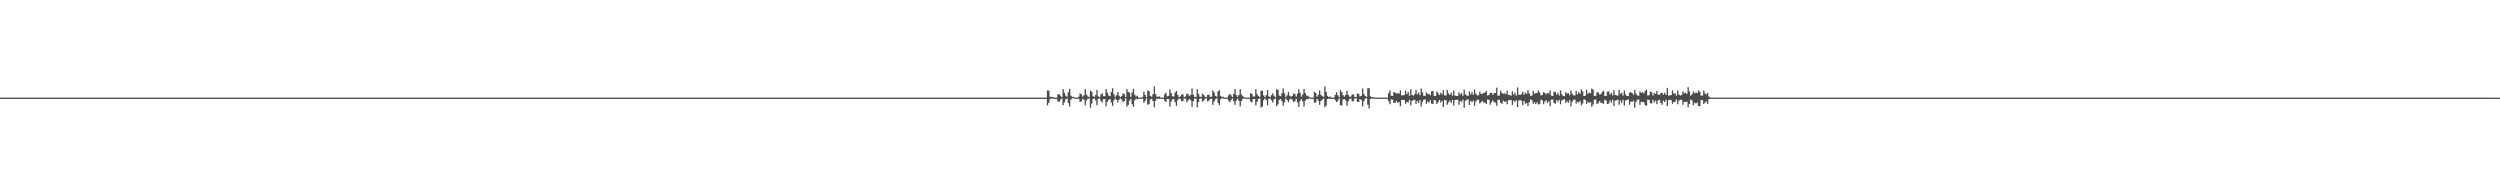 <?xml version="1.0" encoding="UTF-8"?>
<svg xmlns="http://www.w3.org/2000/svg" width="1920" height="150">
  <path d="M0 74.966h1v1.000H0zM1 74.967h1v1.000H1zM2 74.968h1v1.000H2zM3 74.967h1v1.000H3zM4 74.966h1v1.000H4zM5 74.970h1v1.000H5zM6 74.968h1v1.000H6zM7 74.966h1v1.000H7zM8 74.961h1v1.000H8zM9 74.966h1v1.000H9zM10 74.965h1v1.000H10zM11 74.967h1v1.000H11zM12 74.965h1v1.000H12zM13 74.962h1v1.000H13zM14 74.966h1v1.000H14zM15 74.965h1v1.000H15zM16 74.968h1v1.000H16zM17 74.969h1v1.000H17zM18 74.967h1v1.000H18zM19 74.967h1v1.000H19zM20 74.965h1v1.000H20zM21 74.963h1v1.000H21zM22 74.968h1v1.000H22zM23 74.962h1v1.000H23zM24 74.965h1v1.000H24zM25 74.967h1v1.000H25zM26 74.966h1v1.000H26zM27 74.965h1v1.000H27zM28 74.967h1v1.000H28zM29 74.966h1v1.000H29zM30 74.966h1v1.000H30zM31 74.965h1v1.000H31zM32 74.967h1v1.000H32zM33 74.964h1v1.000H33zM34 74.968h1v1.000H34zM35 74.965h1v1.000H35zM36 74.971h1v1.000H36zM37 74.967h1v1.000H37zM38 74.964h1v1.000H38zM39 74.969h1v1.000H39zM40 74.965h1v1.000H40zM41 74.967h1v1.000H41zM42 74.965h1v1.000H42zM43 74.968h1v1.000H43zM44 74.965h1v1.000H44zM45 74.965h1v1.000H45zM46 74.969h1v1.000H46zM47 74.967h1v1.000H47zM48 74.963h1v1.000H48zM49 74.963h1v1.000H49zM50 74.967h1v1.000H50zM51 74.964h1v1.000H51zM52 74.967h1v1.000H52zM53 74.967h1v1.000H53zM54 74.968h1v1.000H54zM55 74.968h1v1.000H55zM56 74.966h1v1.000H56zM57 74.963h1v1.000H57zM58 74.969h1v1.000H58zM59 74.964h1v1.000H59zM60 74.968h1v1.000H60zM61 74.965h1v1.000H61zM62 74.966h1v1.000H62zM63 74.967h1v1.000H63zM64 74.967h1v1.000H64zM65 74.968h1v1.000H65zM66 74.970h1v1.000H66zM67 74.966h1v1.000H67zM68 74.968h1v1.000H68zM69 74.965h1v1.000H69zM70 74.963h1v1.000H70zM71 74.968h1v1.000H71zM72 74.970h1v1.000H72zM73 74.968h1v1.000H73zM74 74.968h1v1.000H74zM75 74.966h1v1.000H75zM76 74.967h1v1.000H76zM77 74.968h1v1.000H77zM78 74.965h1v1.000H78zM79 74.967h1v1.000H79zM80 74.964h1v1.000H80zM81 74.968h1v1.000H81zM82 74.961h1v1.000H82zM83 74.967h1v1.000H83zM84 74.967h1v1.000H84zM85 74.966h1v1.000H85zM86 74.964h1v1.000H86zM87 74.967h1v1.000H87zM88 74.965h1v1.000H88zM89 74.964h1v1.000H89zM90 74.966h1v1.000H90zM91 74.966h1v1.000H91zM92 74.968h1v1.000H92zM93 74.967h1v1.000H93zM94 74.967h1v1.000H94zM95 74.966h1v1.000H95zM96 74.968h1v1.000H96zM97 74.966h1v1.000H97zM98 74.965h1v1.000H98zM99 74.966h1v1.000H99zM100 74.969h1v1.000H100zM101 74.970h1v1.000H101zM102 74.968h1v1.000H102zM103 74.967h1v1.000H103zM104 74.965h1v1.000H104zM105 74.967h1v1.000H105zM106 74.968h1v1.000H106zM107 74.966h1v1.000H107zM108 74.967h1v1.000H108zM109 74.967h1v1.000H109zM110 74.966h1v1.000H110zM111 74.966h1v1.000H111zM112 74.964h1v1.000H112zM113 74.963h1v1.000H113zM114 74.967h1v1.000H114zM115 74.966h1v1.000H115zM116 74.967h1v1.000H116zM117 74.965h1v1.000H117zM118 74.968h1v1.000H118zM119 74.966h1v1.000H119zM120 74.965h1v1.000H120zM121 74.966h1v1.000H121zM122 74.964h1v1.000H122zM123 74.965h1v1.000H123zM124 74.964h1v1.000H124zM125 74.968h1v1.000H125zM126 74.963h1v1.000H126zM127 74.966h1v1.000H127zM128 74.969h1v1.000H128zM129 74.966h1v1.000H129zM130 74.967h1v1.000H130zM131 74.964h1v1.000H131zM132 74.966h1v1.000H132zM133 74.968h1v1.000H133zM134 74.966h1v1.000H134zM135 74.967h1v1.000H135zM136 74.967h1v1.000H136zM137 74.968h1v1.000H137zM138 74.966h1v1.000H138zM139 74.967h1v1.000H139zM140 74.961h1v1.000H140zM141 74.968h1v1.000H141zM142 74.968h1v1.000H142zM143 74.965h1v1.000H143zM144 74.968h1v1.000H144zM145 74.970h1v1.000H145zM146 74.969h1v1.000H146zM147 74.965h1v1.000H147zM148 74.968h1v1.000H148zM149 74.964h1v1.000H149zM150 74.965h1v1.000H150zM151 74.965h1v1.000H151zM152 74.962h1v1.000H152zM153 74.968h1v1.000H153zM154 74.966h1v1.000H154zM155 74.968h1v1.000H155zM156 74.969h1v1.000H156zM157 74.968h1v1.000H157zM158 74.968h1v1.000H158zM159 74.967h1v1.000H159zM160 74.967h1v1.000H160zM161 74.967h1v1.000H161zM162 74.968h1v1.000H162zM163 74.964h1v1.000H163zM164 74.967h1v1.000H164zM165 74.967h1v1.000H165zM166 74.967h1v1.000H166zM167 74.966h1v1.000H167zM168 74.967h1v1.000H168zM169 74.966h1v1.000H169zM170 74.964h1v1.000H170zM171 74.967h1v1.000H171zM172 74.968h1v1.000H172zM173 74.967h1v1.000H173zM174 74.967h1v1.000H174zM175 74.965h1v1.000H175zM176 74.966h1v1.000H176zM177 74.965h1v1.000H177zM178 74.966h1v1.000H178zM179 74.971h1v1.000H179zM180 74.966h1v1.000H180zM181 74.966h1v1.000H181zM182 74.966h1v1.000H182zM183 74.968h1v1.000H183zM184 74.969h1v1.000H184zM185 74.969h1v1.000H185zM186 74.965h1v1.000H186zM187 74.965h1v1.000H187zM188 74.964h1v1.000H188zM189 74.968h1v1.000H189zM190 74.967h1v1.000H190zM191 74.968h1v1.000H191zM192 74.965h1v1.000H192zM193 74.968h1v1.000H193zM194 74.967h1v1.000H194zM195 74.968h1v1.000H195zM196 74.964h1v1.000H196zM197 74.968h1v1.000H197zM198 74.967h1v1.000H198zM199 74.964h1v1.000H199zM200 74.968h1v1.000H200zM201 74.967h1v1.000H201zM202 74.965h1v1.000H202zM203 74.967h1v1.000H203zM204 74.966h1v1.000H204zM205 74.965h1v1.000H205zM206 74.969h1v1.000H206zM207 74.965h1v1.000H207zM208 74.967h1v1.000H208zM209 74.967h1v1.000H209zM210 74.969h1v1.000H210zM211 74.968h1v1.000H211zM212 74.967h1v1.000H212zM213 74.969h1v1.000H213zM214 74.967h1v1.000H214zM215 74.964h1v1.000H215zM216 74.965h1v1.000H216zM217 74.967h1v1.000H217zM218 74.967h1v1.000H218zM219 74.961h1v1.000H219zM220 74.963h1v1.000H220zM221 74.963h1v1.000H221zM222 74.967h1v1.000H222zM223 74.964h1v1.000H223zM224 74.967h1v1.000H224zM225 74.969h1v1.000H225zM226 74.969h1v1.000H226zM227 74.963h1v1.000H227zM228 74.966h1v1.000H228zM229 74.966h1v1.000H229zM230 74.966h1v1.000H230zM231 74.969h1v1.000H231zM232 74.964h1v1.000H232zM233 74.968h1v1.000H233zM234 74.966h1v1.000H234zM235 74.963h1v1.000H235zM236 74.966h1v1.000H236zM237 74.965h1v1.000H237zM238 74.965h1v1.000H238zM239 74.968h1v1.000H239zM240 74.969h1v1.000H240zM241 74.967h1v1.000H241zM242 74.967h1v1.000H242zM243 74.966h1v1.000H243zM244 74.968h1v1.000H244zM245 74.966h1v1.000H245zM246 74.966h1v1.000H246zM247 74.968h1v1.000H247zM248 74.961h1v1.000H248zM249 74.969h1v1.000H249zM250 74.966h1v1.000H250zM251 74.964h1v1.000H251zM252 74.969h1v1.000H252zM253 74.966h1v1.000H253zM254 74.963h1v1.000H254zM255 74.967h1v1.000H255zM256 74.968h1v1.000H256zM257 74.959h1v1.000H257zM258 74.968h1v1.000H258zM259 74.967h1v1.000H259zM260 74.969h1v1.000H260zM261 74.964h1v1.000H261zM262 74.969h1v1.000H262zM263 74.964h1v1.000H263zM264 74.965h1v1.000H264zM265 74.968h1v1.000H265zM266 74.967h1v1.000H266zM267 74.962h1v1.000H267zM268 74.966h1v1.000H268zM269 74.964h1v1.000H269zM270 74.963h1v1.000H270zM271 74.967h1v1.000H271zM272 74.967h1v1.000H272zM273 74.968h1v1.000H273zM274 74.967h1v1.000H274zM275 74.965h1v1.000H275zM276 74.961h1v1.000H276zM277 74.964h1v1.000H277zM278 74.968h1v1.000H278zM279 74.968h1v1.000H279zM280 74.964h1v1.000H280zM281 74.967h1v1.000H281zM282 74.969h1v1.000H282zM283 74.969h1v1.000H283zM284 74.966h1v1.000H284zM285 74.967h1v1.000H285zM286 74.967h1v1.000H286zM287 74.969h1v1.000H287zM288 74.967h1v1.000H288zM289 74.967h1v1.000H289zM290 74.966h1v1.000H290zM291 74.967h1v1.000H291zM292 74.968h1v1.000H292zM293 74.968h1v1.000H293zM294 74.966h1v1.000H294zM295 74.968h1v1.000H295zM296 74.967h1v1.000H296zM297 74.964h1v1.000H297zM298 74.966h1v1.000H298zM299 74.965h1v1.000H299zM300 74.965h1v1.000H300zM301 74.967h1v1.000H301zM302 74.965h1v1.000H302zM303 74.968h1v1.000H303zM304 74.968h1v1.000H304zM305 74.964h1v1.000H305zM306 74.965h1v1.000H306zM307 74.968h1v1.000H307zM308 74.965h1v1.000H308zM309 74.966h1v1.000H309zM310 74.968h1v1.000H310zM311 74.963h1v1.000H311zM312 74.965h1v1.000H312zM313 74.966h1v1.000H313zM314 74.967h1v1.000H314zM315 74.967h1v1.000H315zM316 74.964h1v1.000H316zM317 74.967h1v1.000H317zM318 74.966h1v1.000H318zM319 74.965h1v1.000H319zM320 74.963h1v1.000H320zM321 74.963h1v1.000H321zM322 74.969h1v1.000H322zM323 74.965h1v1.000H323zM324 74.968h1v1.000H324zM325 74.962h1v1.000H325zM326 74.967h1v1.000H326zM327 74.968h1v1.000H327zM328 74.963h1v1.000H328zM329 74.964h1v1.000H329zM330 74.965h1v1.000H330zM331 74.967h1v1.000H331zM332 74.967h1v1.000H332zM333 74.964h1v1.000H333zM334 74.964h1v1.000H334zM335 74.965h1v1.000H335zM336 74.965h1v1.000H336zM337 74.966h1v1.000H337zM338 74.968h1v1.000H338zM339 74.967h1v1.000H339zM340 74.964h1v1.000H340zM341 74.965h1v1.000H341zM342 74.967h1v1.000H342zM343 74.966h1v1.000H343zM344 74.967h1v1.000H344zM345 74.964h1v1.000H345zM346 74.965h1v1.000H346zM347 74.965h1v1.000H347zM348 74.968h1v1.000H348zM349 74.970h1v1.000H349zM350 74.966h1v1.000H350zM351 74.969h1v1.000H351zM352 74.966h1v1.000H352zM353 74.968h1v1.000H353zM354 74.968h1v1.000H354zM355 74.970h1v1.000H355zM356 74.969h1v1.000H356zM357 74.968h1v1.000H357zM358 74.967h1v1.000H358zM359 74.966h1v1.000H359zM360 74.966h1v1.000H360zM361 74.968h1v1.000H361zM362 74.967h1v1.000H362zM363 74.963h1v1.000H363zM364 74.965h1v1.000H364zM365 74.968h1v1.000H365zM366 74.968h1v1.000H366zM367 74.964h1v1.000H367zM368 74.964h1v1.000H368zM369 74.967h1v1.000H369zM370 74.966h1v1.000H370zM371 74.969h1v1.000H371zM372 74.963h1v1.000H372zM373 74.966h1v1.000H373zM374 74.967h1v1.000H374zM375 74.968h1v1.000H375zM376 74.968h1v1.000H376zM377 74.968h1v1.000H377zM378 74.966h1v1.000H378zM379 74.966h1v1.000H379zM380 74.967h1v1.000H380zM381 74.967h1v1.000H381zM382 74.964h1v1.000H382zM383 74.966h1v1.000H383zM384 74.965h1v1.000H384zM385 74.966h1v1.000H385zM386 74.963h1v1.000H386zM387 74.969h1v1.000H387zM388 74.968h1v1.000H388zM389 74.965h1v1.000H389zM390 74.970h1v1.000H390zM391 74.967h1v1.000H391zM392 74.966h1v1.000H392zM393 74.966h1v1.000H393zM394 74.967h1v1.000H394zM395 74.966h1v1.000H395zM396 74.968h1v1.000H396zM397 74.968h1v1.000H397zM398 74.967h1v1.000H398zM399 74.967h1v1.000H399zM400 74.968h1v1.000H400zM401 74.967h1v1.000H401zM402 74.969h1v1.000H402zM403 74.962h1v1.000H403zM404 74.966h1v1.000H404zM405 74.964h1v1.000H405zM406 74.966h1v1.000H406zM407 74.964h1v1.000H407zM408 74.966h1v1.000H408zM409 74.967h1v1.000H409zM410 74.966h1v1.000H410zM411 74.967h1v1.000H411zM412 74.965h1v1.000H412zM413 74.966h1v1.000H413zM414 74.969h1v1.000H414zM415 74.964h1v1.000H415zM416 74.964h1v1.000H416zM417 74.964h1v1.000H417zM418 74.963h1v1.000H418zM419 74.967h1v1.000H419zM420 74.965h1v1.000H420zM421 74.963h1v1.000H421zM422 74.967h1v1.000H422zM423 74.962h1v1.000H423zM424 74.968h1v1.000H424zM425 74.967h1v1.000H425zM426 74.966h1v1.000H426zM427 74.968h1v1.000H427zM428 74.967h1v1.000H428zM429 74.965h1v1.000H429zM430 74.966h1v1.000H430zM431 74.967h1v1.000H431zM432 74.968h1v1.000H432zM433 74.969h1v1.000H433zM434 74.964h1v1.000H434zM435 74.965h1v1.000H435zM436 74.965h1v1.000H436zM437 74.967h1v1.000H437zM438 74.966h1v1.000H438zM439 74.967h1v1.000H439zM440 74.967h1v1.000H440zM441 74.966h1v1.000H441zM442 74.962h1v1.000H442zM443 74.961h1v1.000H443zM444 74.966h1v1.000H444zM445 74.969h1v1.000H445zM446 74.966h1v1.000H446zM447 74.967h1v1.000H447zM448 74.967h1v1.000H448zM449 74.970h1v1.000H449zM450 74.968h1v1.000H450zM451 74.965h1v1.000H451zM452 74.966h1v1.000H452zM453 74.968h1v1.000H453zM454 74.968h1v1.000H454zM455 74.965h1v1.000H455zM456 74.966h1v1.000H456zM457 74.965h1v1.000H457zM458 74.967h1v1.000H458zM459 74.964h1v1.000H459zM460 74.966h1v1.000H460zM461 74.963h1v1.000H461zM462 74.964h1v1.000H462zM463 74.969h1v1.000H463zM464 74.964h1v1.000H464zM465 74.966h1v1.000H465zM466 74.968h1v1.000H466zM467 74.968h1v1.000H467zM468 74.969h1v1.000H468zM469 74.966h1v1.000H469zM470 74.965h1v1.000H470zM471 74.967h1v1.000H471zM472 74.967h1v1.000H472zM473 74.966h1v1.000H473zM474 74.964h1v1.000H474zM475 74.966h1v1.000H475zM476 74.968h1v1.000H476zM477 74.967h1v1.000H477zM478 74.969h1v1.000H478zM479 74.968h1v1.000H479zM480 74.966h1v1.000H480zM481 74.964h1v1.000H481zM482 74.967h1v1.000H482zM483 74.967h1v1.000H483zM484 74.968h1v1.000H484zM485 74.965h1v1.000H485zM486 74.966h1v1.000H486zM487 74.966h1v1.000H487zM488 74.967h1v1.000H488zM489 74.968h1v1.000H489zM490 74.970h1v1.000H490zM491 74.966h1v1.000H491zM492 74.966h1v1.000H492zM493 74.965h1v1.000H493zM494 74.967h1v1.000H494zM495 74.965h1v1.000H495zM496 74.966h1v1.000H496zM497 74.966h1v1.000H497zM498 74.968h1v1.000H498zM499 74.966h1v1.000H499zM500 74.967h1v1.000H500zM501 74.966h1v1.000H501zM502 74.966h1v1.000H502zM503 74.969h1v1.000H503zM504 74.963h1v1.000H504zM505 74.968h1v1.000H505zM506 74.966h1v1.000H506zM507 74.968h1v1.000H507zM508 74.968h1v1.000H508zM509 74.968h1v1.000H509zM510 74.966h1v1.000H510zM511 74.964h1v1.000H511zM512 74.963h1v1.000H512zM513 74.968h1v1.000H513zM514 74.965h1v1.000H514zM515 74.968h1v1.000H515zM516 74.966h1v1.000H516zM517 74.965h1v1.000H517zM518 74.969h1v1.000H518zM519 74.966h1v1.000H519zM520 74.967h1v1.000H520zM521 74.967h1v1.000H521zM522 74.968h1v1.000H522zM523 74.965h1v1.000H523zM524 74.966h1v1.000H524zM525 74.966h1v1.000H525zM526 74.966h1v1.000H526zM527 74.968h1v1.000H527zM528 74.965h1v1.000H528zM529 74.962h1v1.000H529zM530 74.967h1v1.000H530zM531 74.965h1v1.000H531zM532 74.966h1v1.000H532zM533 74.966h1v1.000H533zM534 74.968h1v1.000H534zM535 74.967h1v1.000H535zM536 74.966h1v1.000H536zM537 74.967h1v1.000H537zM538 74.965h1v1.000H538zM539 74.964h1v1.000H539zM540 74.964h1v1.000H540zM541 74.965h1v1.000H541zM542 74.965h1v1.000H542zM543 74.966h1v1.000H543zM544 74.969h1v1.000H544zM545 74.967h1v1.000H545zM546 74.969h1v1.000H546zM547 74.967h1v1.000H547zM548 74.964h1v1.000H548zM549 74.966h1v1.000H549zM550 74.966h1v1.000H550zM551 74.967h1v1.000H551zM552 74.966h1v1.000H552zM553 74.966h1v1.000H553zM554 74.969h1v1.000H554zM555 74.968h1v1.000H555zM556 74.968h1v1.000H556zM557 74.969h1v1.000H557zM558 74.970h1v1.000H558zM559 74.966h1v1.000H559zM560 74.965h1v1.000H560zM561 74.965h1v1.000H561zM562 74.967h1v1.000H562zM563 74.966h1v1.000H563zM564 74.966h1v1.000H564zM565 74.967h1v1.000H565zM566 74.967h1v1.000H566zM567 74.962h1v1.000H567zM568 74.964h1v1.000H568zM569 74.963h1v1.000H569zM570 74.963h1v1.000H570zM571 74.968h1v1.000H571zM572 74.966h1v1.000H572zM573 74.968h1v1.000H573zM574 74.967h1v1.000H574zM575 74.967h1v1.000H575zM576 74.966h1v1.000H576zM577 74.967h1v1.000H577zM578 74.966h1v1.000H578zM579 74.967h1v1.000H579zM580 74.965h1v1.000H580zM581 74.968h1v1.000H581zM582 74.970h1v1.000H582zM583 74.969h1v1.000H583zM584 74.965h1v1.000H584zM585 74.969h1v1.000H585zM586 74.968h1v1.000H586zM587 74.965h1v1.000H587zM588 74.969h1v1.000H588zM589 74.967h1v1.000H589zM590 74.963h1v1.000H590zM591 74.967h1v1.000H591zM592 74.967h1v1.000H592zM593 74.968h1v1.000H593zM594 74.970h1v1.000H594zM595 74.969h1v1.000H595zM596 74.967h1v1.000H596zM597 74.965h1v1.000H597zM598 74.967h1v1.000H598zM599 74.966h1v1.000H599zM600 74.970h1v1.000H600zM601 74.966h1v1.000H601zM602 74.965h1v1.000H602zM603 74.968h1v1.000H603zM604 74.967h1v1.000H604zM605 74.967h1v1.000H605zM606 74.967h1v1.000H606zM607 74.969h1v1.000H607zM608 74.967h1v1.000H608zM609 74.967h1v1.000H609zM610 74.965h1v1.000H610zM611 74.968h1v1.000H611zM612 74.968h1v1.000H612zM613 74.970h1v1.000H613zM614 74.968h1v1.000H614zM615 74.967h1v1.000H615zM616 74.971h1v1.000H616zM617 74.966h1v1.000H617zM618 74.964h1v1.000H618zM619 74.969h1v1.000H619zM620 74.967h1v1.000H620zM621 74.967h1v1.000H621zM622 74.968h1v1.000H622zM623 74.963h1v1.000H623zM624 74.967h1v1.000H624zM625 74.967h1v1.000H625zM626 74.968h1v1.000H626zM627 74.964h1v1.000H627zM628 74.969h1v1.000H628zM629 74.964h1v1.000H629zM630 74.963h1v1.000H630zM631 74.967h1v1.000H631zM632 74.965h1v1.000H632zM633 74.966h1v1.000H633zM634 74.967h1v1.000H634zM635 74.967h1v1.000H635zM636 74.967h1v1.000H636zM637 74.964h1v1.000H637zM638 74.968h1v1.000H638zM639 74.968h1v1.000H639zM640 74.965h1v1.000H640zM641 74.965h1v1.000H641zM642 74.967h1v1.000H642zM643 74.965h1v1.000H643zM644 74.968h1v1.000H644zM645 74.966h1v1.000H645zM646 74.967h1v1.000H646zM647 74.967h1v1.000H647zM648 74.968h1v1.000H648zM649 74.965h1v1.000H649zM650 74.968h1v1.000H650zM651 74.968h1v1.000H651zM652 74.967h1v1.000H652zM653 74.966h1v1.000H653zM654 74.967h1v1.000H654zM655 74.967h1v1.000H655zM656 74.966h1v1.000H656zM657 74.964h1v1.000H657zM658 74.967h1v1.000H658zM659 74.963h1v1.000H659zM660 74.967h1v1.000H660zM661 74.969h1v1.000H661zM662 74.965h1v1.000H662zM663 74.966h1v1.000H663zM664 74.968h1v1.000H664zM665 74.965h1v1.000H665zM666 74.965h1v1.000H666zM667 74.965h1v1.000H667zM668 74.968h1v1.000H668zM669 74.969h1v1.000H669zM670 74.965h1v1.000H670zM671 74.966h1v1.000H671zM672 74.966h1v1.000H672zM673 74.962h1v1.000H673zM674 74.965h1v1.000H674zM675 74.967h1v1.000H675zM676 74.968h1v1.000H676zM677 74.964h1v1.000H677zM678 74.968h1v1.000H678zM679 74.968h1v1.000H679zM680 74.966h1v1.000H680zM681 74.968h1v1.000H681zM682 74.968h1v1.000H682zM683 74.964h1v1.000H683zM684 74.968h1v1.000H684zM685 74.966h1v1.000H685zM686 74.962h1v1.000H686zM687 74.967h1v1.000H687zM688 74.967h1v1.000H688zM689 74.967h1v1.000H689zM690 74.963h1v1.000H690zM691 74.968h1v1.000H691zM692 74.965h1v1.000H692zM693 74.968h1v1.000H693zM694 74.967h1v1.000H694zM695 74.967h1v1.000H695zM696 74.967h1v1.000H696zM697 74.966h1v1.000H697zM698 74.968h1v1.000H698zM699 74.968h1v1.000H699zM700 74.966h1v1.000H700zM701 74.966h1v1.000H701zM702 74.967h1v1.000H702zM703 74.968h1v1.000H703zM704 74.969h1v1.000H704zM705 74.964h1v1.000H705zM706 74.965h1v1.000H706zM707 74.966h1v1.000H707zM708 74.963h1v1.000H708zM709 74.968h1v1.000H709zM710 74.968h1v1.000H710zM711 74.967h1v1.000H711zM712 74.965h1v1.000H712zM713 74.964h1v1.000H713zM714 74.968h1v1.000H714zM715 74.967h1v1.000H715zM716 74.962h1v1.000H716zM717 74.967h1v1.000H717zM718 74.967h1v1.000H718zM719 74.969h1v1.000H719zM720 74.967h1v1.000H720zM721 74.967h1v1.000H721zM722 74.964h1v1.000H722zM723 74.965h1v1.000H723zM724 74.964h1v1.000H724zM725 74.966h1v1.000H725zM726 74.966h1v1.000H726zM727 74.966h1v1.000H727zM728 74.965h1v1.000H728zM729 74.968h1v1.000H729zM730 74.967h1v1.000H730zM731 74.967h1v1.000H731zM732 74.967h1v1.000H732zM733 74.963h1v1.000H733zM734 74.968h1v1.000H734zM735 74.966h1v1.000H735zM736 74.965h1v1.000H736zM737 74.960h1v1.000H737zM738 74.968h1v1.000H738zM739 74.969h1v1.000H739zM740 74.965h1v1.000H740zM741 74.967h1v1.000H741zM742 74.966h1v1.000H742zM743 74.968h1v1.000H743zM744 74.969h1v1.000H744zM745 74.969h1v1.000H745zM746 74.967h1v1.000H746zM747 74.966h1v1.000H747zM748 74.966h1v1.000H748zM749 74.966h1v1.000H749zM750 74.966h1v1.000H750zM751 74.969h1v1.000H751zM752 74.965h1v1.000H752zM753 74.967h1v1.000H753zM754 74.966h1v1.000H754zM755 74.967h1v1.000H755zM756 74.969h1v1.000H756zM757 74.967h1v1.000H757zM758 74.964h1v1.000H758zM759 74.964h1v1.000H759zM760 74.963h1v1.000H760zM761 74.968h1v1.000H761zM762 74.967h1v1.000H762zM763 74.964h1v1.000H763zM764 74.963h1v1.000H764zM765 74.964h1v1.000H765zM766 74.965h1v1.000H766zM767 74.967h1v1.000H767zM768 74.967h1v1.000H768zM769 74.967h1v1.000H769zM770 74.968h1v1.000H770zM771 74.969h1v1.000H771zM772 74.964h1v1.000H772zM773 74.969h1v1.000H773zM774 74.963h1v1.000H774zM775 74.968h1v1.000H775zM776 74.966h1v1.000H776zM777 74.969h1v1.000H777zM778 74.965h1v1.000H778zM779 74.964h1v1.000H779zM780 74.968h1v1.000H780zM781 74.966h1v1.000H781zM782 74.965h1v1.000H782zM783 74.965h1v1.000H783zM784 74.964h1v1.000H784zM785 74.963h1v1.000H785zM786 74.963h1v1.000H786zM787 74.964h1v1.000H787zM788 74.965h1v1.000H788zM789 74.966h1v1.000H789zM790 74.969h1v1.000H790zM791 74.971h1v1.000H791zM792 74.968h1v1.000H792zM793 74.965h1v1.000H793zM794 74.967h1v1.000H794zM795 74.969h1v1.000H795zM796 74.969h1v1.000H796zM797 74.970h1v1.000H797zM798 74.967h1v1.000H798zM799 74.966h1v1.000H799zM800 74.966h1v1.000H800zM801 74.964h1v1.000H801zM802 74.964h1v1.000H802zM803 74.965h1v1.000H803zM804 69.431h1v11.474H804zM805 69.571h1v9.361H805zM806 74.306h1v1.853H806zM807 74.476h1v1.041H807zM808 74.291h1v1.442H808zM809 74.954h1v1.000H809zM810 74.954h1v1.000H810zM811 74.956h1v1.000H811zM812 72.582h1v5.156H812zM813 72.170h1v6.223H813zM814 73.560h1v2.954H814zM815 74.588h1v1.000H815zM816 68.442h1v12.293H816zM817 71.344h1v7.242H817zM818 73.461h1v2.708H818zM819 74.275h1v1.371H819zM820 70.832h1v8.315H820zM821 68.175h1v13.596H821zM822 73.453h1v3.086H822zM823 74.347h1v1.139H823zM824 74.422h1v1.006H824zM825 74.955h1v1.000H825zM826 74.954h1v1.000H826zM827 74.953h1v1.000H827zM828 74.220h1v1.677H828zM829 71.661h1v6.770H829zM830 72.454h1v5.329H830zM831 74.140h1v1.673H831zM832 73.174h1v3.448H832zM833 68.488h1v12.388H833zM834 72.622h1v4.556H834zM835 73.999h1v1.796H835zM836 74.572h1v1.000H836zM837 69.706h1v13.010H837zM838 70.501h1v9.026H838zM839 73.894h1v2.173H839zM840 74.467h1v1.000H840zM841 72.842h1v4.348H841zM842 69.086h1v11.708H842zM843 73.983h1v1.909H843zM844 74.596h1v1.000H844zM845 72.626h1v4.841H845zM846 71.630h1v7.076H846zM847 73.860h1v2.325H847zM848 73.876h1v2.202H848zM849 68.435h1v13.168H849zM850 71.119h1v7.168H850zM851 73.382h1v3.370H851zM852 73.840h1v2.198H852zM853 70.597h1v8.100H853zM854 67.800h1v13.496H854zM855 72.383h1v4.707H855zM856 74.361h1v1.228H856zM857 73.116h1v3.646H857zM858 70.752h1v7.986H858zM859 73.459h1v3.081H859zM860 74.599h1v1.000H860zM861 73.743h1v2.933H861zM862 71.697h1v6.825H862zM863 72.369h1v5.215H863zM864 74.456h1v1.000H864zM865 68.420h1v13.568H865zM866 70.611h1v9.871H866zM867 71.244h1v6.112H867zM868 74.325h1v1.644H868zM869 71.036h1v9.037H869zM870 68.220h1v13.821H870zM871 72.743h1v4.278H871zM872 74.174h1v1.612H872zM873 73.525h1v2.801H873zM874 74.952h1v1.000H874zM875 74.952h1v1.000H875zM876 74.950h1v1.000H876zM877 74.385h1v1.319H877zM878 70.464h1v8.453H878zM879 72.877h1v4.531H879zM880 74.529h1v1.000H880zM881 69.516h1v10.928H881zM882 69.999h1v9.859H882zM883 73.542h1v2.917H883zM884 74.317h1v1.544H884zM885 72.369h1v5.273H885zM886 66.270h1v16.163H886zM887 72.247h1v5.070H887zM888 74.179h1v1.672H888zM889 74.300h1v1.457H889zM890 74.023h1v1.935H890zM891 74.955h1v1.000H891zM892 74.955h1v1.000H892zM893 74.955h1v1.000H893zM894 72.439h1v4.893H894zM895 71.109h1v7.191H895zM896 74.036h1v1.921H896zM897 73.576h1v2.545H897zM898 68.690h1v13.233H898zM899 71.460h1v6.581H899zM900 73.861h1v2.490H900zM901 74.121h1v2.029H901zM902 71.126h1v7.398H902zM903 69.814h1v11.506H903zM904 72.929h1v4.031H904zM905 74.576h1v1.000H905zM906 74.021h1v2.012H906zM907 72.666h1v5.147H907zM908 72.457h1v5.134H908zM909 74.478h1v1.000H909zM910 74.059h1v1.770H910zM911 71.903h1v6.726H911zM912 72.335h1v4.880H912zM913 73.838h1v2.120H913zM914 72.748h1v4.301H914zM915 67.929h1v14.043H915zM916 72.712h1v4.983H916zM917 74.370h1v1.333H917zM918 74.414h1v1.262H918zM919 68.444h1v13.968H919zM920 72.049h1v6.353H920zM921 74.218h1v1.538H921zM922 74.457h1v1.120H922zM923 71.900h1v6.159H923zM924 73.014h1v4.181H924zM925 74.234h1v1.530H925zM926 74.483h1v1.000H926zM927 72.820h1v5.080H927zM928 72.705h1v4.609H928zM929 74.406h1v1.512H929zM930 74.203h1v1.588H930zM931 69.351h1v11.197H931zM932 71.016h1v6.932H932zM933 73.604h1v2.593H933zM934 74.242h1v1.276H934zM935 70.121h1v8.967H935zM936 69.418h1v11.321H936zM937 73.679h1v2.619H937zM938 74.587h1v1.000H938zM939 74.236h1v1.449H939zM940 74.955h1v1.000H940zM941 74.955h1v1.000H941zM942 74.952h1v1.000H942zM943 73.242h1v4.031H943zM944 72.070h1v6.368H944zM945 73.240h1v3.711H945zM946 74.465h1v1.111H946zM947 72.036h1v5.806H947zM948 68.310h1v12.193H948zM949 73.039h1v4.126H949zM950 74.299h1v1.413H950zM951 72.919h1v4.560H951zM952 68.362h1v13.357H952zM953 72.539h1v5.014H953zM954 73.898h1v2.045H954zM955 74.425h1v1.000H955zM956 74.953h1v1.000H956zM957 74.955h1v1.000H957zM958 74.957h1v1.000H958zM959 74.950h1v1.000H959zM960 71.593h1v6.359H960zM961 72.067h1v6.546H961zM962 74.136h1v1.933H962zM963 74.009h1v1.947H963zM964 68.527h1v12.399H964zM965 72.299h1v5.883H965zM966 73.802h1v2.225H966zM967 74.459h1v1.000H967zM968 69.831h1v12.811H968zM969 69.607h1v12.221H969zM970 73.273h1v3.782H970zM971 74.485h1v1.050H971zM972 73.046h1v3.795H972zM973 69.133h1v11.736H973zM974 74.000h1v1.961H974zM975 74.622h1v1.000H975zM976 73.081h1v4.004H976zM977 71.660h1v7.034H977zM978 73.500h1v2.903H978zM979 74.694h1v1.000H979zM980 68.580h1v12.935H980zM981 69.013h1v11.124H981zM982 73.400h1v3.328H982zM983 73.834h1v2.279H983zM984 71.672h1v6.069H984zM985 67.901h1v13.335H985zM986 71.607h1v6.939H986zM987 74.391h1v1.236H987zM988 73.211h1v3.611H988zM989 70.649h1v7.960H989zM990 73.479h1v3.035H990zM991 74.275h1v1.436H991zM992 73.748h1v2.909H992zM993 71.736h1v6.697H993zM994 72.346h1v5.300H994zM995 74.160h1v1.773H995zM996 71.849h1v6.826H996zM997 68.507h1v13.553H997zM998 71.297h1v6.213H998zM999 74.123h1v1.972H999zM1000 72.517h1v5.367H1000zM1001 68.296h1v13.533H1001zM1002 71.483h1v5.813H1002zM1003 73.405h1v2.703H1003zM1004 73.480h1v2.821H1004zM1005 74.485h1v1.000H1005zM1006 74.954h1v1.000H1006zM1007 74.950h1v1.000H1007zM1008 74.955h1v1.000H1008zM1009 70.397h1v8.479H1009zM1010 71.495h1v7.257H1010zM1011 74.223h1v1.782H1011zM1012 72.635h1v4.753H1012zM1013 69.542h1v10.922H1013zM1014 72.848h1v4.682H1014zM1015 73.797h1v2.758H1015zM1016 74.391h1v1.301H1016zM1017 66.241h1v16.145H1017zM1018 70.492h1v10.608H1018zM1019 73.629h1v2.396H1019zM1020 74.530h1v1.228H1020zM1021 74.072h1v1.893H1021zM1022 74.955h1v1.000H1022zM1023 74.952h1v1.000H1023zM1024 74.955h1v1.000H1024zM1025 72.796h1v4.162H1025zM1026 70.846h1v7.584H1026zM1027 73.165h1v4.078H1027zM1028 74.513h1v1.000H1028zM1029 69.202h1v11.585H1029zM1030 70.634h1v10.452H1030zM1031 73.072h1v3.296H1031zM1032 74.117h1v1.959H1032zM1033 72.913h1v4.280H1033zM1034 69.719h1v11.511H1034zM1035 72.917h1v4.838H1035zM1036 74.297h1v1.722H1036zM1037 74.130h1v1.446H1037zM1038 72.556h1v5.222H1038zM1039 72.490h1v5.181H1039zM1040 74.400h1v1.146H1040zM1041 74.484h1v1.000H1041zM1042 71.788h1v6.418H1042zM1043 72.216h1v6.166H1043zM1044 73.958h1v2.053H1044zM1045 73.552h1v3.195H1045zM1046 67.932h1v13.773H1046zM1047 72.185h1v5.555H1047zM1048 73.672h1v2.129H1048zM1049 74.326h1v1.116H1049zM1050 67.778h1v12.628H1050zM1051 67.714h1v15.594H1051zM1052 73.970h1v2.068H1052zM1053 74.572h1v1.000H1053zM1054 74.466h1v1.200H1054zM1055 74.950h1v1.000H1055zM1056 74.953h1v1.000H1056zM1057 74.953h1v1.000H1057zM1058 74.958h1v1.000H1058zM1059 74.956h1v1.000H1059zM1060 74.955h1v1.000H1060zM1061 74.952h1v1.000H1061zM1062 74.958h1v1.000H1062zM1063 74.955h1v1.000H1063zM1064 74.954h1v1.000H1064zM1065 74.955h1v1.000H1065zM1066 71.455h1v6.356H1066zM1067 69.408h1v10.633H1067zM1068 73.531h1v2.822H1068zM1069 73.658h1v2.899H1069zM1070 70.693h1v8.299H1070zM1071 71.010h1v7.994H1071zM1072 71.883h1v5.749H1072zM1073 71.493h1v7.514H1073zM1074 71.873h1v6.534H1074zM1075 69.416h1v12.164H1075zM1076 73.285h1v3.508H1076zM1077 73.230h1v3.434H1077zM1078 72.922h1v3.859H1078zM1079 69.690h1v10.014H1079zM1080 72.368h1v5.848H1080zM1081 70.665h1v8.086H1081zM1082 73.523h1v3.208H1082zM1083 68.500h1v12.448H1083zM1084 72.958h1v4.560H1084zM1085 73.463h1v3.333H1085zM1086 72.292h1v4.393H1086zM1087 69.013h1v10.815H1087zM1088 72.398h1v5.222H1088zM1089 71.070h1v8.041H1089zM1090 73.043h1v3.790H1090zM1091 68.018h1v13.755H1091zM1092 70.913h1v7.262H1092zM1093 73.581h1v3.003H1093zM1094 73.602h1v2.714H1094zM1095 70.890h1v8.809H1095zM1096 72.081h1v5.871H1096zM1097 72.302h1v6.566H1097zM1098 73.100h1v3.764H1098zM1099 70.073h1v9.576H1099zM1100 69.819h1v9.946H1100zM1101 73.605h1v3.132H1101zM1102 73.683h1v3.556H1102zM1103 70.244h1v9.674H1103zM1104 71.569h1v6.897H1104zM1105 72.933h1v3.884H1105zM1106 71.209h1v7.601H1106zM1107 72.386h1v5.058H1107zM1108 69.285h1v12.878H1108zM1109 73.245h1v3.569H1109zM1110 73.249h1v3.731H1110zM1111 69.019h1v11.431H1111zM1112 71.646h1v6.934H1112zM1113 72.919h1v4.355H1113zM1114 71.166h1v7.773H1114zM1115 73.305h1v3.508H1115zM1116 69.526h1v11.602H1116zM1117 73.447h1v3.364H1117zM1118 73.734h1v2.999H1118zM1119 73.631h1v2.880H1119zM1120 70.865h1v9.558H1120zM1121 72.530h1v5.061H1121zM1122 71.463h1v6.777H1122zM1123 73.504h1v3.038H1123zM1124 68.907h1v13.812H1124zM1125 72.447h1v4.967H1125zM1126 73.328h1v3.303H1126zM1127 73.684h1v2.584H1127zM1128 70.191h1v10.468H1128zM1129 72.475h1v5.047H1129zM1130 70.753h1v7.762H1130zM1131 72.820h1v4.365H1131zM1132 68.762h1v12.526H1132zM1133 71.970h1v5.893H1133zM1134 73.270h1v3.251H1134zM1135 73.165h1v3.530H1135zM1136 70.375h1v9.064H1136zM1137 72.098h1v6.393H1137zM1138 72.020h1v5.458H1138zM1139 71.421h1v7.268H1139zM1140 71.078h1v7.738H1140zM1141 69.788h1v10.207H1141zM1142 73.365h1v3.062H1142zM1143 72.863h1v3.827H1143zM1144 71.353h1v9.095H1144zM1145 71.208h1v7.383H1145zM1146 72.817h1v4.355H1146zM1147 71.364h1v7.092H1147zM1148 71.556h1v7.225H1148zM1149 67.314h1v13.884H1149zM1150 73.565h1v3.184H1150zM1151 73.284h1v3.285H1151zM1152 69.612h1v9.355H1152zM1153 71.443h1v8.352H1153zM1154 72.015h1v5.349H1154zM1155 71.623h1v6.575H1155zM1156 72.367h1v5.551H1156zM1157 69.735h1v10.338H1157zM1158 72.899h1v4.222H1158zM1159 72.893h1v3.862H1159zM1160 73.517h1v3.349H1160zM1161 70.198h1v10.388H1161zM1162 72.617h1v4.638H1162zM1163 71.256h1v7.120H1163zM1164 73.447h1v3.521H1164zM1165 67.195h1v15.086H1165zM1166 72.680h1v4.626H1166zM1167 72.946h1v3.780H1167zM1168 72.259h1v5.152H1168zM1169 70.447h1v10.302H1169zM1170 72.694h1v4.826H1170zM1171 71.126h1v8.499H1171zM1172 72.150h1v7.000H1172zM1173 69.223h1v12.308H1173zM1174 71.614h1v6.861H1174zM1175 73.563h1v2.848H1175zM1176 73.415h1v3.576H1176zM1177 69.739h1v9.992H1177zM1178 71.873h1v6.629H1178zM1179 71.505h1v8.388H1179zM1180 71.373h1v7.144H1180zM1181 69.505h1v10.782H1181zM1182 71.156h1v8.615H1182zM1183 73.377h1v3.193H1183zM1184 72.977h1v4.117H1184zM1185 70.694h1v9.329H1185zM1186 71.386h1v6.608H1186zM1187 72.510h1v4.596H1187zM1188 71.383h1v7.683H1188zM1189 71.816h1v5.955H1189zM1190 69.454h1v12.088H1190zM1191 73.402h1v3.138H1191zM1192 73.741h1v2.713H1192zM1193 70.512h1v8.549H1193zM1194 70.554h1v9.122H1194zM1195 72.664h1v4.178H1195zM1196 71.223h1v7.081H1196zM1197 73.318h1v3.331H1197zM1198 69.423h1v10.705H1198zM1199 72.381h1v4.712H1199zM1200 73.710h1v2.817H1200zM1201 73.875h1v2.324H1201zM1202 70.823h1v8.217H1202zM1203 71.876h1v5.787H1203zM1204 71.531h1v7.493H1204zM1205 73.175h1v3.786H1205zM1206 69.501h1v12.155H1206zM1207 72.098h1v6.095H1207zM1208 73.283h1v3.385H1208zM1209 73.295h1v3.069H1209zM1210 69.689h1v9.886H1210zM1211 72.373h1v5.830H1211zM1212 70.718h1v8.113H1212zM1213 71.971h1v5.656H1213zM1214 68.649h1v12.301H1214zM1215 70.213h1v9.287H1215zM1216 73.731h1v2.626H1216zM1217 73.456h1v3.292H1217zM1218 68.905h1v10.851H1218zM1219 71.959h1v6.186H1219zM1220 71.129h1v7.967H1220zM1221 71.621h1v6.795H1221zM1222 67.977h1v14.059H1222zM1223 68.884h1v11.448H1223zM1224 73.689h1v2.975H1224zM1225 73.582h1v2.796H1225zM1226 70.982h1v8.875H1226zM1227 70.858h1v8.301H1227zM1228 72.487h1v5.084H1228zM1229 72.279h1v6.625H1229zM1230 70.644h1v8.498H1230zM1231 69.680h1v10.111H1231zM1232 73.562h1v3.025H1232zM1233 73.665h1v3.552H1233zM1234 70.410h1v9.538H1234zM1235 70.213h1v9.324H1235zM1236 72.556h1v4.605H1236zM1237 71.260h1v7.530H1237zM1238 73.282h1v3.290H1238zM1239 69.377h1v12.070H1239zM1240 72.905h1v4.443H1240zM1241 73.210h1v3.783H1241zM1242 73.490h1v2.945H1242zM1243 68.948h1v11.509H1243zM1244 72.052h1v5.171H1244zM1245 71.169h1v7.857H1245zM1246 73.411h1v3.186H1246zM1247 69.541h1v11.508H1247zM1248 72.504h1v4.645H1248zM1249 73.708h1v3.101H1249zM1250 73.809h1v2.464H1250zM1251 71.137h1v9.328H1251zM1252 70.883h1v7.075H1252zM1253 71.378h1v6.897H1253zM1254 72.736h1v4.517H1254zM1255 68.946h1v13.828H1255zM1256 71.878h1v6.426H1256zM1257 73.320h1v3.279H1257zM1258 73.536h1v2.918H1258zM1259 70.141h1v10.461H1259zM1260 71.261h1v6.916H1260zM1261 70.759h1v7.676H1261zM1262 71.766h1v6.655H1262zM1263 69.777h1v10.981H1263zM1264 68.809h1v12.394H1264zM1265 73.361h1v3.170H1265zM1266 73.087h1v3.669H1266zM1267 70.356h1v8.931H1267zM1268 70.759h1v8.661H1268zM1269 73.295h1v3.424H1269zM1270 71.346h1v7.364H1270zM1271 72.204h1v5.065H1271zM1272 69.834h1v10.206H1272zM1273 72.545h1v4.604H1273zM1274 72.920h1v3.719H1274zM1275 71.460h1v7.651H1275zM1276 71.282h1v9.224H1276zM1277 72.711h1v4.497H1277zM1278 71.288h1v7.057H1278zM1279 72.833h1v3.820H1279zM1280 67.477h1v14.025H1280zM1281 73.341h1v3.666H1281zM1282 73.380h1v3.193H1282zM1283 72.937h1v4.053H1283zM1284 69.434h1v10.268H1284zM1285 71.931h1v6.289H1285zM1286 71.572h1v6.675H1286zM1287 73.426h1v2.868H1287zM1288 69.507h1v10.575H1288zM1289 72.613h1v4.752H1289zM1290 73.436h1v3.128H1290zM1291 72.890h1v3.913H1291zM1292 70.251h1v10.210H1292zM1293 71.605h1v6.572H1293zM1294 71.131h1v7.229H1294zM1295 72.130h1v5.933H1295zM1296 66.930h1v15.560H1296zM1297 70.171h1v9.669H1297zM1298 73.515h1v2.919H1298zM1299 72.355h1v4.892H1299zM1300 70.186h1v10.683H1300zM1301 71.670h1v7.221H1301zM1302 70.940h1v8.550H1302zM1303 71.479h1v7.289H1303zM1304 69.381h1v12.107H1304zM1305 70.564h1v10.902H1305zM1306 73.504h1v3.282H1306zM1307 73.396h1v3.521H1307zM1308 69.606h1v10.316H1308zM1309 71.748h1v7.027H1309zM1310 72.592h1v5.286H1310zM1311 71.430h1v8.363H1311zM1312 74.150h1v1.942H1312zM1313 74.957h1v1.000H1313zM1314 74.955h1v1.000H1314zM1315 74.953h1v1.000H1315zM1316 74.951h1v1.000H1316zM1317 74.953h1v1.000H1317zM1318 74.957h1v1.000H1318zM1319 74.954h1v1.000H1319zM1320 74.951h1v1.000H1320zM1321 74.953h1v1.000H1321zM1322 74.951h1v1.000H1322zM1323 74.955h1v1.000H1323zM1324 74.953h1v1.000H1324zM1325 74.952h1v1.000H1325zM1326 74.955h1v1.000H1326zM1327 74.953h1v1.000H1327zM1328 74.956h1v1.000H1328zM1329 74.947h1v1.000H1329zM1330 74.954h1v1.000H1330zM1331 74.955h1v1.000H1331zM1332 74.952h1v1.000H1332zM1333 74.955h1v1.000H1333zM1334 74.953h1v1.000H1334zM1335 74.954h1v1.000H1335zM1336 74.954h1v1.000H1336zM1337 74.954h1v1.000H1337zM1338 74.956h1v1.000H1338zM1339 74.954h1v1.000H1339zM1340 74.951h1v1.000H1340zM1341 74.948h1v1.000H1341zM1342 74.952h1v1.000H1342zM1343 74.953h1v1.000H1343zM1344 74.954h1v1.000H1344zM1345 74.949h1v1.000H1345zM1346 74.949h1v1.000H1346zM1347 74.952h1v1.000H1347zM1348 74.951h1v1.000H1348zM1349 74.951h1v1.000H1349zM1350 74.959h1v1.000H1350zM1351 74.958h1v1.000H1351zM1352 74.959h1v1.000H1352zM1353 74.961h1v1.000H1353zM1354 74.962h1v1.000H1354zM1355 74.960h1v1.000H1355zM1356 74.961h1v1.000H1356zM1357 74.964h1v1.000H1357zM1358 74.963h1v1.000H1358zM1359 74.963h1v1.000H1359zM1360 74.963h1v1.000H1360zM1361 74.965h1v1.000H1361zM1362 74.964h1v1.000H1362zM1363 74.964h1v1.000H1363zM1364 74.962h1v1.000H1364zM1365 74.962h1v1.000H1365zM1366 74.964h1v1.000H1366zM1367 74.968h1v1.000H1367zM1368 74.967h1v1.000H1368zM1369 74.967h1v1.000H1369zM1370 74.964h1v1.000H1370zM1371 74.968h1v1.000H1371zM1372 74.965h1v1.000H1372zM1373 74.962h1v1.000H1373zM1374 74.967h1v1.000H1374zM1375 74.965h1v1.000H1375zM1376 74.968h1v1.000H1376zM1377 74.963h1v1.000H1377zM1378 74.968h1v1.000H1378zM1379 74.967h1v1.000H1379zM1380 74.968h1v1.000H1380zM1381 74.966h1v1.000H1381zM1382 74.968h1v1.000H1382zM1383 74.963h1v1.000H1383zM1384 74.966h1v1.000H1384zM1385 74.968h1v1.000H1385zM1386 74.968h1v1.000H1386zM1387 74.966h1v1.000H1387zM1388 74.970h1v1.000H1388zM1389 74.967h1v1.000H1389zM1390 74.964h1v1.000H1390zM1391 74.967h1v1.000H1391zM1392 74.964h1v1.000H1392zM1393 74.965h1v1.000H1393zM1394 74.965h1v1.000H1394zM1395 74.966h1v1.000H1395zM1396 74.967h1v1.000H1396zM1397 74.964h1v1.000H1397zM1398 74.969h1v1.000H1398zM1399 74.967h1v1.000H1399zM1400 74.967h1v1.000H1400zM1401 74.968h1v1.000H1401zM1402 74.969h1v1.000H1402zM1403 74.966h1v1.000H1403zM1404 74.969h1v1.000H1404zM1405 74.969h1v1.000H1405zM1406 74.964h1v1.000H1406zM1407 74.967h1v1.000H1407zM1408 74.966h1v1.000H1408zM1409 74.969h1v1.000H1409zM1410 74.969h1v1.000H1410zM1411 74.963h1v1.000H1411zM1412 74.969h1v1.000H1412zM1413 74.967h1v1.000H1413zM1414 74.963h1v1.000H1414zM1415 74.965h1v1.000H1415zM1416 74.967h1v1.000H1416zM1417 74.966h1v1.000H1417zM1418 74.965h1v1.000H1418zM1419 74.964h1v1.000H1419zM1420 74.965h1v1.000H1420zM1421 74.963h1v1.000H1421zM1422 74.967h1v1.000H1422zM1423 74.966h1v1.000H1423zM1424 74.965h1v1.000H1424zM1425 74.969h1v1.000H1425zM1426 74.967h1v1.000H1426zM1427 74.968h1v1.000H1427zM1428 74.965h1v1.000H1428zM1429 74.966h1v1.000H1429zM1430 74.970h1v1.000H1430zM1431 74.965h1v1.000H1431zM1432 74.964h1v1.000H1432zM1433 74.966h1v1.000H1433zM1434 74.963h1v1.000H1434zM1435 74.964h1v1.000H1435zM1436 74.969h1v1.000H1436zM1437 74.965h1v1.000H1437zM1438 74.963h1v1.000H1438zM1439 74.964h1v1.000H1439zM1440 74.968h1v1.000H1440zM1441 74.966h1v1.000H1441zM1442 74.968h1v1.000H1442zM1443 74.968h1v1.000H1443zM1444 74.968h1v1.000H1444zM1445 74.966h1v1.000H1445zM1446 74.964h1v1.000H1446zM1447 74.967h1v1.000H1447zM1448 74.966h1v1.000H1448zM1449 74.969h1v1.000H1449zM1450 74.963h1v1.000H1450zM1451 74.965h1v1.000H1451zM1452 74.969h1v1.000H1452zM1453 74.968h1v1.000H1453zM1454 74.967h1v1.000H1454zM1455 74.968h1v1.000H1455zM1456 74.967h1v1.000H1456zM1457 74.965h1v1.000H1457zM1458 74.967h1v1.000H1458zM1459 74.962h1v1.000H1459zM1460 74.964h1v1.000H1460zM1461 74.968h1v1.000H1461zM1462 74.967h1v1.000H1462zM1463 74.968h1v1.000H1463zM1464 74.965h1v1.000H1464zM1465 74.964h1v1.000H1465zM1466 74.967h1v1.000H1466zM1467 74.967h1v1.000H1467zM1468 74.965h1v1.000H1468zM1469 74.968h1v1.000H1469zM1470 74.968h1v1.000H1470zM1471 74.966h1v1.000H1471zM1472 74.968h1v1.000H1472zM1473 74.965h1v1.000H1473zM1474 74.969h1v1.000H1474zM1475 74.968h1v1.000H1475zM1476 74.967h1v1.000H1476zM1477 74.963h1v1.000H1477zM1478 74.965h1v1.000H1478zM1479 74.964h1v1.000H1479zM1480 74.968h1v1.000H1480zM1481 74.967h1v1.000H1481zM1482 74.967h1v1.000H1482zM1483 74.967h1v1.000H1483zM1484 74.966h1v1.000H1484zM1485 74.965h1v1.000H1485zM1486 74.967h1v1.000H1486zM1487 74.966h1v1.000H1487zM1488 74.967h1v1.000H1488zM1489 74.967h1v1.000H1489zM1490 74.969h1v1.000H1490zM1491 74.967h1v1.000H1491zM1492 74.969h1v1.000H1492zM1493 74.966h1v1.000H1493zM1494 74.964h1v1.000H1494zM1495 74.966h1v1.000H1495zM1496 74.967h1v1.000H1496zM1497 74.966h1v1.000H1497zM1498 74.967h1v1.000H1498zM1499 74.966h1v1.000H1499zM1500 74.967h1v1.000H1500zM1501 74.966h1v1.000H1501zM1502 74.965h1v1.000H1502zM1503 74.968h1v1.000H1503zM1504 74.966h1v1.000H1504zM1505 74.969h1v1.000H1505zM1506 74.965h1v1.000H1506zM1507 74.967h1v1.000H1507zM1508 74.965h1v1.000H1508zM1509 74.965h1v1.000H1509zM1510 74.966h1v1.000H1510zM1511 74.967h1v1.000H1511zM1512 74.966h1v1.000H1512zM1513 74.963h1v1.000H1513zM1514 74.966h1v1.000H1514zM1515 74.966h1v1.000H1515zM1516 74.969h1v1.000H1516zM1517 74.967h1v1.000H1517zM1518 74.961h1v1.000H1518zM1519 74.968h1v1.000H1519zM1520 74.965h1v1.000H1520zM1521 74.969h1v1.000H1521zM1522 74.964h1v1.000H1522zM1523 74.968h1v1.000H1523zM1524 74.967h1v1.000H1524zM1525 74.970h1v1.000H1525zM1526 74.968h1v1.000H1526zM1527 74.965h1v1.000H1527zM1528 74.967h1v1.000H1528zM1529 74.965h1v1.000H1529zM1530 74.966h1v1.000H1530zM1531 74.969h1v1.000H1531zM1532 74.968h1v1.000H1532zM1533 74.967h1v1.000H1533zM1534 74.967h1v1.000H1534zM1535 74.969h1v1.000H1535zM1536 74.969h1v1.000H1536zM1537 74.966h1v1.000H1537zM1538 74.966h1v1.000H1538zM1539 74.968h1v1.000H1539zM1540 74.965h1v1.000H1540zM1541 74.965h1v1.000H1541zM1542 74.969h1v1.000H1542zM1543 74.964h1v1.000H1543zM1544 74.968h1v1.000H1544zM1545 74.964h1v1.000H1545zM1546 74.967h1v1.000H1546zM1547 74.969h1v1.000H1547zM1548 74.968h1v1.000H1548zM1549 74.964h1v1.000H1549zM1550 74.965h1v1.000H1550zM1551 74.965h1v1.000H1551zM1552 74.962h1v1.000H1552zM1553 74.966h1v1.000H1553zM1554 74.965h1v1.000H1554zM1555 74.967h1v1.000H1555zM1556 74.965h1v1.000H1556zM1557 74.962h1v1.000H1557zM1558 74.968h1v1.000H1558zM1559 74.961h1v1.000H1559zM1560 74.968h1v1.000H1560zM1561 74.965h1v1.000H1561zM1562 74.969h1v1.000H1562zM1563 74.965h1v1.000H1563zM1564 74.966h1v1.000H1564zM1565 74.965h1v1.000H1565zM1566 74.967h1v1.000H1566zM1567 74.965h1v1.000H1567zM1568 74.963h1v1.000H1568zM1569 74.967h1v1.000H1569zM1570 74.963h1v1.000H1570zM1571 74.969h1v1.000H1571zM1572 74.968h1v1.000H1572zM1573 74.968h1v1.000H1573zM1574 74.967h1v1.000H1574zM1575 74.966h1v1.000H1575zM1576 74.965h1v1.000H1576zM1577 74.966h1v1.000H1577zM1578 74.965h1v1.000H1578zM1579 74.965h1v1.000H1579zM1580 74.970h1v1.000H1580zM1581 74.966h1v1.000H1581zM1582 74.968h1v1.000H1582zM1583 74.967h1v1.000H1583zM1584 74.967h1v1.000H1584zM1585 74.966h1v1.000H1585zM1586 74.967h1v1.000H1586zM1587 74.968h1v1.000H1587zM1588 74.965h1v1.000H1588zM1589 74.965h1v1.000H1589zM1590 74.963h1v1.000H1590zM1591 74.964h1v1.000H1591zM1592 74.968h1v1.000H1592zM1593 74.968h1v1.000H1593zM1594 74.963h1v1.000H1594zM1595 74.962h1v1.000H1595zM1596 74.966h1v1.000H1596zM1597 74.966h1v1.000H1597zM1598 74.969h1v1.000H1598zM1599 74.965h1v1.000H1599zM1600 74.967h1v1.000H1600zM1601 74.969h1v1.000H1601zM1602 74.968h1v1.000H1602zM1603 74.968h1v1.000H1603zM1604 74.964h1v1.000H1604zM1605 74.968h1v1.000H1605zM1606 74.967h1v1.000H1606zM1607 74.965h1v1.000H1607zM1608 74.966h1v1.000H1608zM1609 74.967h1v1.000H1609zM1610 74.965h1v1.000H1610zM1611 74.965h1v1.000H1611zM1612 74.969h1v1.000H1612zM1613 74.965h1v1.000H1613zM1614 74.969h1v1.000H1614zM1615 74.963h1v1.000H1615zM1616 74.964h1v1.000H1616zM1617 74.965h1v1.000H1617zM1618 74.967h1v1.000H1618zM1619 74.967h1v1.000H1619zM1620 74.969h1v1.000H1620zM1621 74.963h1v1.000H1621zM1622 74.968h1v1.000H1622zM1623 74.966h1v1.000H1623zM1624 74.964h1v1.000H1624zM1625 74.967h1v1.000H1625zM1626 74.968h1v1.000H1626zM1627 74.965h1v1.000H1627zM1628 74.966h1v1.000H1628zM1629 74.965h1v1.000H1629zM1630 74.966h1v1.000H1630zM1631 74.967h1v1.000H1631zM1632 74.968h1v1.000H1632zM1633 74.968h1v1.000H1633zM1634 74.967h1v1.000H1634zM1635 74.969h1v1.000H1635zM1636 74.970h1v1.000H1636zM1637 74.966h1v1.000H1637zM1638 74.967h1v1.000H1638zM1639 74.968h1v1.000H1639zM1640 74.967h1v1.000H1640zM1641 74.969h1v1.000H1641zM1642 74.966h1v1.000H1642zM1643 74.968h1v1.000H1643zM1644 74.968h1v1.000H1644zM1645 74.968h1v1.000H1645zM1646 74.963h1v1.000H1646zM1647 74.963h1v1.000H1647zM1648 74.967h1v1.000H1648zM1649 74.966h1v1.000H1649zM1650 74.968h1v1.000H1650zM1651 74.969h1v1.000H1651zM1652 74.968h1v1.000H1652zM1653 74.966h1v1.000H1653zM1654 74.966h1v1.000H1654zM1655 74.968h1v1.000H1655zM1656 74.967h1v1.000H1656zM1657 74.969h1v1.000H1657zM1658 74.968h1v1.000H1658zM1659 74.967h1v1.000H1659zM1660 74.967h1v1.000H1660zM1661 74.963h1v1.000H1661zM1662 74.962h1v1.000H1662zM1663 74.966h1v1.000H1663zM1664 74.968h1v1.000H1664zM1665 74.967h1v1.000H1665zM1666 74.969h1v1.000H1666zM1667 74.964h1v1.000H1667zM1668 74.960h1v1.000H1668zM1669 74.967h1v1.000H1669zM1670 74.964h1v1.000H1670zM1671 74.963h1v1.000H1671zM1672 74.968h1v1.000H1672zM1673 74.968h1v1.000H1673zM1674 74.967h1v1.000H1674zM1675 74.967h1v1.000H1675zM1676 74.969h1v1.000H1676zM1677 74.964h1v1.000H1677zM1678 74.966h1v1.000H1678zM1679 74.966h1v1.000H1679zM1680 74.965h1v1.000H1680zM1681 74.960h1v1.000H1681zM1682 74.965h1v1.000H1682zM1683 74.964h1v1.000H1683zM1684 74.968h1v1.000H1684zM1685 74.968h1v1.000H1685zM1686 74.971h1v1.000H1686zM1687 74.964h1v1.000H1687zM1688 74.967h1v1.000H1688zM1689 74.969h1v1.000H1689zM1690 74.966h1v1.000H1690zM1691 74.965h1v1.000H1691zM1692 74.966h1v1.000H1692zM1693 74.967h1v1.000H1693zM1694 74.966h1v1.000H1694zM1695 74.966h1v1.000H1695zM1696 74.967h1v1.000H1696zM1697 74.967h1v1.000H1697zM1698 74.963h1v1.000H1698zM1699 74.964h1v1.000H1699zM1700 74.967h1v1.000H1700zM1701 74.964h1v1.000H1701zM1702 74.966h1v1.000H1702zM1703 74.969h1v1.000H1703zM1704 74.967h1v1.000H1704zM1705 74.967h1v1.000H1705zM1706 74.966h1v1.000H1706zM1707 74.965h1v1.000H1707zM1708 74.962h1v1.000H1708zM1709 74.965h1v1.000H1709zM1710 74.963h1v1.000H1710zM1711 74.966h1v1.000H1711zM1712 74.965h1v1.000H1712zM1713 74.966h1v1.000H1713zM1714 74.965h1v1.000H1714zM1715 74.966h1v1.000H1715zM1716 74.964h1v1.000H1716zM1717 74.967h1v1.000H1717zM1718 74.965h1v1.000H1718zM1719 74.966h1v1.000H1719zM1720 74.967h1v1.000H1720zM1721 74.965h1v1.000H1721zM1722 74.967h1v1.000H1722zM1723 74.968h1v1.000H1723zM1724 74.964h1v1.000H1724zM1725 74.965h1v1.000H1725zM1726 74.968h1v1.000H1726zM1727 74.965h1v1.000H1727zM1728 74.965h1v1.000H1728zM1729 74.965h1v1.000H1729zM1730 74.967h1v1.000H1730zM1731 74.967h1v1.000H1731zM1732 74.965h1v1.000H1732zM1733 74.966h1v1.000H1733zM1734 74.969h1v1.000H1734zM1735 74.969h1v1.000H1735zM1736 74.964h1v1.000H1736zM1737 74.968h1v1.000H1737zM1738 74.967h1v1.000H1738zM1739 74.969h1v1.000H1739zM1740 74.966h1v1.000H1740zM1741 74.963h1v1.000H1741zM1742 74.967h1v1.000H1742zM1743 74.965h1v1.000H1743zM1744 74.967h1v1.000H1744zM1745 74.966h1v1.000H1745zM1746 74.969h1v1.000H1746zM1747 74.964h1v1.000H1747zM1748 74.964h1v1.000H1748zM1749 74.967h1v1.000H1749zM1750 74.965h1v1.000H1750zM1751 74.968h1v1.000H1751zM1752 74.966h1v1.000H1752zM1753 74.963h1v1.000H1753zM1754 74.963h1v1.000H1754zM1755 74.965h1v1.000H1755zM1756 74.966h1v1.000H1756zM1757 74.966h1v1.000H1757zM1758 74.965h1v1.000H1758zM1759 74.966h1v1.000H1759zM1760 74.966h1v1.000H1760zM1761 74.968h1v1.000H1761zM1762 74.968h1v1.000H1762zM1763 74.967h1v1.000H1763zM1764 74.967h1v1.000H1764zM1765 74.966h1v1.000H1765zM1766 74.960h1v1.000H1766zM1767 74.967h1v1.000H1767zM1768 74.966h1v1.000H1768zM1769 74.964h1v1.000H1769zM1770 74.968h1v1.000H1770zM1771 74.966h1v1.000H1771zM1772 74.965h1v1.000H1772zM1773 74.965h1v1.000H1773zM1774 74.967h1v1.000H1774zM1775 74.967h1v1.000H1775zM1776 74.969h1v1.000H1776zM1777 74.969h1v1.000H1777zM1778 74.964h1v1.000H1778zM1779 74.967h1v1.000H1779zM1780 74.967h1v1.000H1780zM1781 74.968h1v1.000H1781zM1782 74.966h1v1.000H1782zM1783 74.965h1v1.000H1783zM1784 74.964h1v1.000H1784zM1785 74.967h1v1.000H1785zM1786 74.968h1v1.000H1786zM1787 74.966h1v1.000H1787zM1788 74.968h1v1.000H1788zM1789 74.967h1v1.000H1789zM1790 74.968h1v1.000H1790zM1791 74.968h1v1.000H1791zM1792 74.968h1v1.000H1792zM1793 74.967h1v1.000H1793zM1794 74.967h1v1.000H1794zM1795 74.967h1v1.000H1795zM1796 74.962h1v1.000H1796zM1797 74.963h1v1.000H1797zM1798 74.967h1v1.000H1798zM1799 74.968h1v1.000H1799zM1800 74.967h1v1.000H1800zM1801 74.964h1v1.000H1801zM1802 74.966h1v1.000H1802zM1803 74.966h1v1.000H1803zM1804 74.966h1v1.000H1804zM1805 74.967h1v1.000H1805zM1806 74.967h1v1.000H1806zM1807 74.965h1v1.000H1807zM1808 74.966h1v1.000H1808zM1809 74.968h1v1.000H1809zM1810 74.968h1v1.000H1810zM1811 74.966h1v1.000H1811zM1812 74.968h1v1.000H1812zM1813 74.966h1v1.000H1813zM1814 74.965h1v1.000H1814zM1815 74.966h1v1.000H1815zM1816 74.965h1v1.000H1816zM1817 74.966h1v1.000H1817zM1818 74.965h1v1.000H1818zM1819 74.968h1v1.000H1819zM1820 74.968h1v1.000H1820zM1821 74.963h1v1.000H1821zM1822 74.965h1v1.000H1822zM1823 74.967h1v1.000H1823zM1824 74.965h1v1.000H1824zM1825 74.968h1v1.000H1825zM1826 74.967h1v1.000H1826zM1827 74.968h1v1.000H1827zM1828 74.967h1v1.000H1828zM1829 74.968h1v1.000H1829zM1830 74.967h1v1.000H1830zM1831 74.966h1v1.000H1831zM1832 74.967h1v1.000H1832zM1833 74.966h1v1.000H1833zM1834 74.967h1v1.000H1834zM1835 74.970h1v1.000H1835zM1836 74.967h1v1.000H1836zM1837 74.963h1v1.000H1837zM1838 74.966h1v1.000H1838zM1839 74.968h1v1.000H1839zM1840 74.967h1v1.000H1840zM1841 74.968h1v1.000H1841zM1842 74.966h1v1.000H1842zM1843 74.967h1v1.000H1843zM1844 74.969h1v1.000H1844zM1845 74.964h1v1.000H1845zM1846 74.963h1v1.000H1846zM1847 74.967h1v1.000H1847zM1848 74.966h1v1.000H1848zM1849 74.968h1v1.000H1849zM1850 74.965h1v1.000H1850zM1851 74.964h1v1.000H1851zM1852 74.969h1v1.000H1852zM1853 74.965h1v1.000H1853zM1854 74.968h1v1.000H1854zM1855 74.969h1v1.000H1855zM1856 74.964h1v1.000H1856zM1857 74.970h1v1.000H1857zM1858 74.965h1v1.000H1858zM1859 74.966h1v1.000H1859zM1860 74.963h1v1.000H1860zM1861 74.966h1v1.000H1861zM1862 74.966h1v1.000H1862zM1863 74.965h1v1.000H1863zM1864 74.967h1v1.000H1864zM1865 74.970h1v1.000H1865zM1866 74.967h1v1.000H1866zM1867 74.968h1v1.000H1867zM1868 74.969h1v1.000H1868zM1869 74.967h1v1.000H1869zM1870 74.967h1v1.000H1870zM1871 74.966h1v1.000H1871zM1872 74.968h1v1.000H1872zM1873 74.969h1v1.000H1873zM1874 74.970h1v1.000H1874zM1875 74.965h1v1.000H1875zM1876 74.969h1v1.000H1876zM1877 74.966h1v1.000H1877zM1878 74.970h1v1.000H1878zM1879 74.966h1v1.000H1879zM1880 74.970h1v1.000H1880zM1881 74.968h1v1.000H1881zM1882 74.968h1v1.000H1882zM1883 74.969h1v1.000H1883zM1884 74.968h1v1.000H1884zM1885 74.968h1v1.000H1885zM1886 74.968h1v1.000H1886zM1887 74.971h1v1.000H1887zM1888 74.968h1v1.000H1888zM1889 74.968h1v1.000H1889zM1890 74.968h1v1.000H1890zM1891 74.970h1v1.000H1891zM1892 74.972h1v1.000H1892zM1893 74.969h1v1.000H1893zM1894 74.973h1v1.000H1894zM1895 74.973h1v1.000H1895zM1896 74.975h1v1.000H1896zM1897 74.976h1v1.000H1897zM1898 74.975h1v1.000H1898zM1899 74.977h1v1.000H1899zM1900 74.974h1v1.000H1900zM1901 74.978h1v1.000H1901zM1902 74.979h1v1.000H1902zM1903 74.981h1v1.000H1903zM1904 74.979h1v1.000H1904zM1905 74.982h1v1.000H1905zM1906 74.982h1v1.000H1906zM1907 74.980h1v1.000H1907zM1908 74.982h1v1.000H1908zM1909 74.983h1v1.000H1909zM1910 74.985h1v1.000H1910zM1911 74.984h1v1.000H1911zM1912 74.987h1v1.000H1912zM1913 74.993h1v1.000H1913zM1914 74.995h1v1.000H1914zM1915 74.997h1v1.000H1915zM1916 74.999h1v1.000H1916zM1917 74.999h1v1.000H1917zM1918 75.000h1v1.000H1918zM1919 74.990h1v1.000H1919z" fill="#4a4a4a"></path>
</svg>

